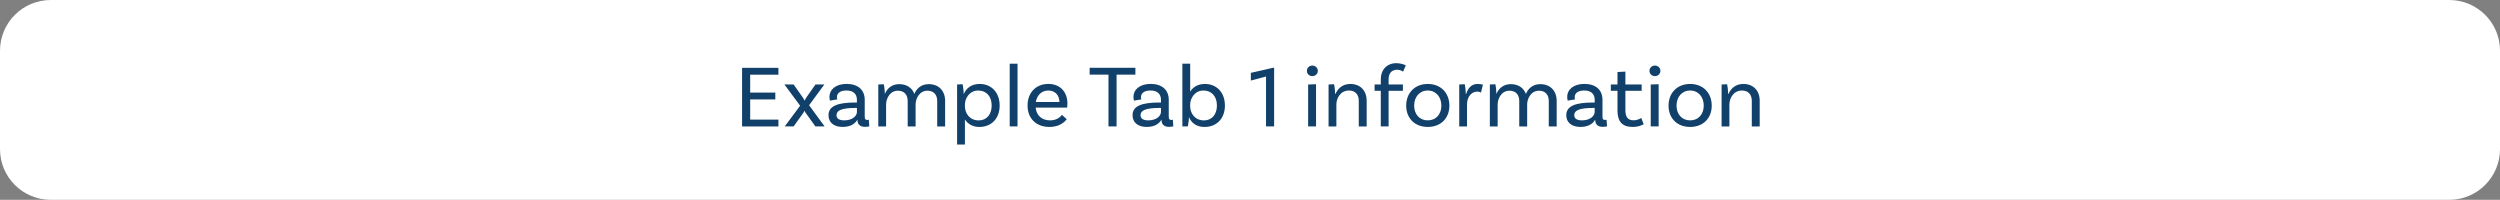 <svg enable-background="new 0 0 985.11 78.74" height="78.74" viewBox="0 0 985.11 78.74" width="985.11" xmlns="http://www.w3.org/2000/svg"><rect x="0" y="0" width="985.11" height="78.74" fill="#808080" stroke="none"/><path d="m965.12 78.74h-945.12c-11.04 0-20-8.95-20-20v-38.74c0-11.05 8.95-20 20-20h945.12c11.04 0 20 8.95 20 20v38.74c-.01 11.04-8.96 20-20 20z" fill="#fff"/><g fill="#11416b"><path d="m295.6 29.41v7.07h9.91v2.7h-9.91v7.95h11.13v2.7h-14.32v-23.1h14.32v2.7h-11.13z"/><path d="m324.93 49.81h-3.64l-3.71-5.18c-.25-.31-.49-.7-.52-.98h-.07c-.07.28-.32.67-.56.98l-3.71 5.18h-3.5l6.06-8.16-6.2-8.37h3.64l3.47 4.94c.28.42.77 1.16.84 1.4h.07c.07-.25.49-.98.77-1.4l3.47-4.94h3.5l-6.02 8.19z"/><path d="m342.53 49.78s-.81.21-1.68.21c-1.72 0-2.98-.8-2.98-2.73v-.04h-.07c-.46.84-1.89 2.8-5.74 2.8-3.64 0-5.6-1.89-5.6-4.59 0-3.61 3.43-5.04 10.71-5.04h.49v-1.05c0-2.24-1.37-3.68-4.1-3.68-2.35 0-3.78.95-3.78 2.66 0 .38.07.59.18.84l-2.91.49s-.21-.63-.21-1.44c0-3.01 2.59-5.15 6.79-5.15 4.48 0 7.11 2.42 7.11 6.23v6.71c0 .91.24 1.26 1.01 1.26.21 0 .46-.04.6-.07zm-4.86-5.67v-1.58h-.49c-5.64 0-7.56 1.02-7.56 2.84 0 1.29.98 2.06 3.08 2.06 3.22 0 4.97-1.78 4.97-3.32z"/><path d="m372.42 39.77v10.05h-3.12v-10.05c0-2.42-1.37-4.03-3.85-4.03-3.12 0-4.66 3.04-4.66 5.43v8.65h-3.12v-10.05c0-2.42-1.37-4.03-3.85-4.03-3.12 0-4.66 3.04-4.66 5.43v8.65h-3.08v-16.53l2.17-.1c.28 1.26.42 3.12.42 3.85.84-2.1 2.66-3.89 5.67-3.89 2.94 0 5.08 1.47 5.95 3.85.88-2.1 2.69-3.85 5.67-3.85 3.98 0 6.46 2.66 6.46 6.62z"/><path d="m393.91 41.59c0 5.08-3.22 8.44-8.05 8.44-2.59 0-4.52-1.23-5.64-2.94v9.87h-3.08v-23.67l2.17-.1c.25 1.12.46 3.19.42 3.85h.04c.91-2.14 2.87-3.96 6.27-3.96 4.65 0 7.87 3.4 7.87 8.51zm-3.15 0c0-3.54-2.03-5.92-5.29-5.92-3.5 0-5.25 3.12-5.25 5.57v.67c0 2.48 1.65 5.53 5.46 5.53 3.09-.01 5.08-2.35 5.08-5.85z"/><path d="m397.87 25.1h3.08v24.71h-3.08z"/><path d="m408.09 42.39c.31 3.05 2.38 5.04 5.67 5.04 2.52 0 3.96-1.19 4.69-2.17l1.89 1.71c-1.54 2.03-3.99 3.05-6.83 3.05-5.29 0-8.61-3.4-8.61-8.44 0-4.94 3.19-8.51 8.19-8.51 4.87 0 7.53 3.4 7.53 7.74 0 .98-.14 1.58-.14 1.58zm.07-2.2h9.31c-.04-2.73-1.75-4.52-4.38-4.52-2.66 0-4.48 1.86-4.93 4.52z"/><path d="m436.79 29.41h-7.42v-2.7h18.03v2.7h-7.42v20.41h-3.19z"/><path d="m462.34 49.78s-.81.21-1.68.21c-1.72 0-2.98-.8-2.98-2.73v-.04h-.07c-.46.84-1.89 2.8-5.74 2.8-3.64 0-5.6-1.89-5.6-4.59 0-3.61 3.43-5.04 10.71-5.04h.49v-1.05c0-2.24-1.37-3.68-4.1-3.68-2.35 0-3.78.95-3.78 2.66 0 .38.07.59.17.84l-2.91.49s-.21-.63-.21-1.44c0-3.01 2.59-5.15 6.79-5.15 4.48 0 7.11 2.42 7.11 6.23v6.71c0 .91.25 1.26 1.02 1.26.21 0 .46-.04.6-.07zm-4.87-5.67v-1.58h-.49c-5.64 0-7.56 1.02-7.56 2.84 0 1.29.98 2.06 3.08 2.06 3.22 0 4.97-1.78 4.97-3.32z"/><path d="m482.67 41.59c0 5.08-3.22 8.44-8.05 8.44-3.29 0-5.29-1.75-6.13-3.96.04.67-.18 2.63-.42 3.75h-2.17v-24.72h3.08v11.03c1.05-1.72 2.91-3.05 5.81-3.05 4.66 0 7.88 3.4 7.88 8.51zm-3.15 0c0-3.54-2.03-5.92-5.29-5.92-3.5 0-5.25 3.12-5.25 5.57v.67c0 2.48 1.65 5.53 5.46 5.53 3.09-.01 5.08-2.35 5.08-5.85z"/><path d="m498.88 30.14-5.99 1.61v-3.05l8.75-2h.42v23.1h-3.19v-19.66z"/><path d="m517.11 30c-1.19 0-2.14-.88-2.14-2.07s.94-2.1 2.14-2.1c1.19 0 2.17.91 2.17 2.1 0 1.2-.98 2.07-2.17 2.07zm-1.65 3.29 3.12-.1v16.63h-3.12z"/><path d="m538.53 39.7v10.12h-3.12v-10.12c0-2.42-1.36-4.03-3.85-4.03-3.43 0-4.97 3.12-4.97 5.5v8.65h-3.08v-16.53l2.17-.1c.28 1.26.42 3.12.42 3.85h.11c.88-2.06 2.73-3.96 5.88-3.96 3.95 0 6.44 2.66 6.44 6.62z"/><path d="m547.17 31.19v2.1h5.64v2.49h-5.64v14.04h-3.08v-14.04h-2.45v-2.49h2.45v-2.03c0-3.82 2.45-6.37 6.16-6.37 1.85 0 3.36.67 3.71.88l-1.08 2.45c-.39-.21-1.09-.74-2.35-.74-2.17 0-3.36 1.47-3.36 3.71z"/><path d="m571.12 41.62c0 5.01-3.4 8.4-8.51 8.4s-8.51-3.4-8.51-8.4 3.4-8.54 8.51-8.54 8.51 3.54 8.51 8.54zm-3.16 0c0-3.43-2.14-5.95-5.36-5.95s-5.36 2.52-5.36 5.95 2.14 5.81 5.36 5.81 5.36-2.38 5.36-5.81z"/><path d="m584.34 33.36-.77 3.12c-.35-.21-.84-.38-1.54-.38-1.86 0-3.96 1.65-3.96 5.08v8.65h-3.07v-16.54l2.17-.1c.28 1.26.42 3.12.42 3.85h.14c.63-2.17 2.03-3.96 4.48-3.96.73 0 1.5.11 2.13.28z"/><path d="m613.4 39.77v10.05h-3.12v-10.05c0-2.42-1.37-4.03-3.85-4.03-3.12 0-4.66 3.04-4.66 5.43v8.65h-3.12v-10.05c0-2.42-1.37-4.03-3.85-4.03-3.12 0-4.66 3.04-4.66 5.43v8.65h-3.08v-16.53l2.17-.1c.28 1.26.42 3.12.42 3.85.84-2.1 2.66-3.89 5.67-3.89 2.94 0 5.08 1.47 5.95 3.85.88-2.1 2.7-3.85 5.67-3.85 3.97 0 6.46 2.66 6.46 6.62z"/><path d="m633.24 49.78s-.81.21-1.68.21c-1.71 0-2.97-.8-2.97-2.73v-.04h-.07c-.46.84-1.89 2.8-5.74 2.8-3.64 0-5.6-1.89-5.6-4.59 0-3.61 3.43-5.04 10.71-5.04h.49v-1.05c0-2.24-1.37-3.68-4.1-3.68-2.35 0-3.78.95-3.78 2.66 0 .38.07.59.17.84l-2.91.49s-.21-.63-.21-1.44c0-3.01 2.59-5.15 6.79-5.15 4.48 0 7.11 2.42 7.11 6.23v6.71c0 .91.25 1.26 1.01 1.26.21 0 .46-.04.6-.07zm-4.87-5.67v-1.58h-.49c-5.64 0-7.56 1.02-7.56 2.84 0 1.29.98 2.06 3.08 2.06 3.22 0 4.97-1.78 4.97-3.32z"/><path d="m647.69 48.94s-1.64 1.08-4.34 1.08c-4.27 0-5.99-2.28-5.99-6.51v-7.74h-2.62v-2.49h2.62v-4.9l3.12-.17v5.08h6.41v2.49h-6.41v7.63c0 2.66.95 3.99 3.19 3.99 1.93 0 3.05-.95 3.05-.95z"/><path d="m652.1 30c-1.19 0-2.14-.88-2.14-2.07s.95-2.1 2.14-2.1 2.17.91 2.17 2.1c0 1.2-.98 2.07-2.17 2.07zm-1.64 3.29 3.12-.1v16.63h-3.12z"/><path d="m674.5 41.62c0 5.01-3.4 8.4-8.51 8.4s-8.51-3.4-8.51-8.4 3.4-8.54 8.51-8.54 8.51 3.54 8.51 8.54zm-3.15 0c0-3.43-2.14-5.95-5.36-5.95s-5.36 2.52-5.36 5.95 2.14 5.81 5.36 5.81c3.23 0 5.36-2.38 5.36-5.81z"/><path d="m693.4 39.7v10.12h-3.12v-10.12c0-2.42-1.36-4.03-3.85-4.03-3.43 0-4.97 3.12-4.97 5.5v8.65h-3.08v-16.53l2.17-.1c.28 1.26.42 3.12.42 3.85h.11c.88-2.06 2.73-3.96 5.88-3.96 3.96 0 6.44 2.66 6.44 6.62z"/></g></svg>